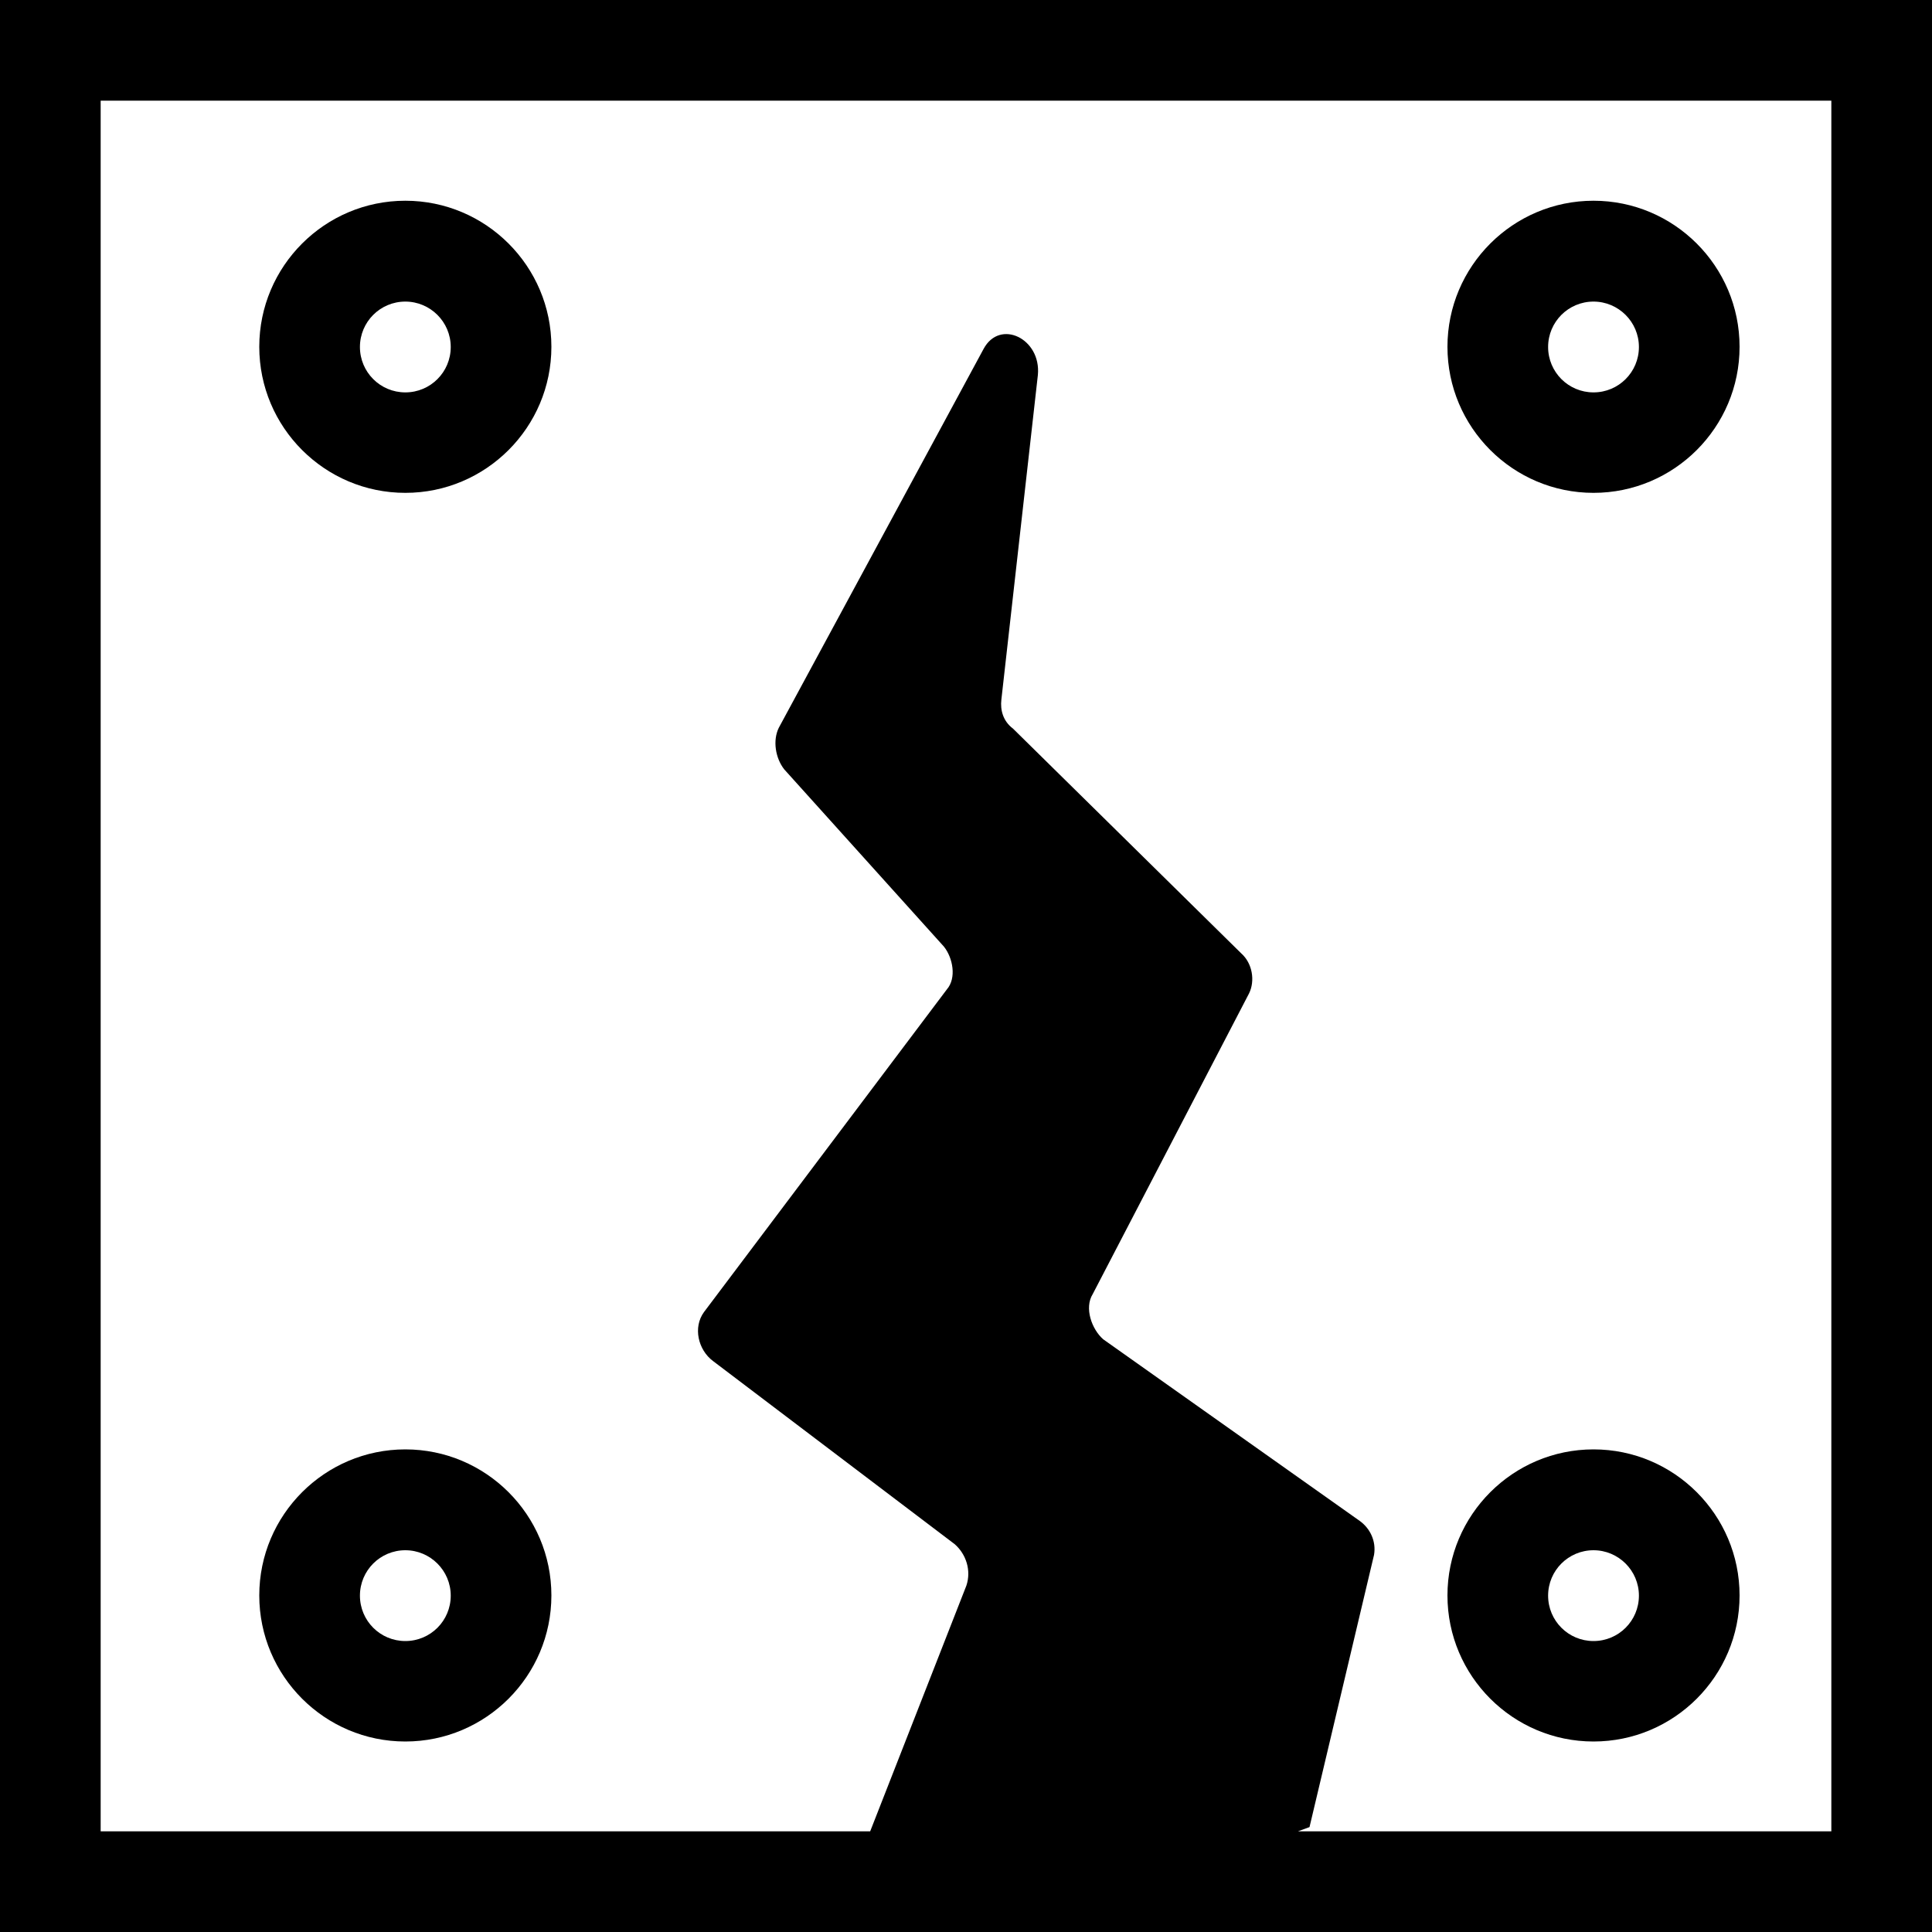 <?xml version="1.0" encoding="UTF-8"?>
<svg id="Layer_1" data-name="Layer 1" xmlns="http://www.w3.org/2000/svg" viewBox="0 0 100 100">
  <defs>
    <style>
      .cls-1 {
        stroke-width: 0px;
      }
    </style>
  </defs>
  <path class="cls-1" d="M0,0v100h100V0H0ZM94.79,94.79h-27.61l.6-.22,3.34-14.09c.12-.72-.21-1.37-.73-1.75l-13.29-9.41c-.59-.52-.99-1.62-.54-2.34l8.09-15.56c.32-.65.18-1.56-.41-2.08l-11.81-11.63c-.52-.39-.66-.97-.6-1.49l1.89-16.81c.18-1.89-1.97-2.92-2.81-1.35l-10.6,19.61c-.32.65-.18,1.56.28,2.15l8.27,9.18c.46.58.66,1.62.15,2.21l-12.57,16.7c-.58.79-.31,1.96.47,2.54l12.51,9.48c.59.52.86,1.36.6,2.14l-4.98,12.72H5.21V5.21h89.58v89.58Z"/>
  <path class="cls-1" d="M82.48,25.51c4.17,0,7.56-3.39,7.56-7.56s-3.39-7.56-7.56-7.56-7.56,3.39-7.56,7.56,3.39,7.56,7.56,7.56ZM82.48,15.61c1.29,0,2.35,1.05,2.35,2.35s-1.05,2.35-2.35,2.35-2.35-1.05-2.35-2.35,1.05-2.35,2.35-2.35Z"/>
  <path class="cls-1" d="M82.48,90.14c4.17,0,7.56-3.39,7.56-7.56s-3.39-7.56-7.56-7.56-7.56,3.39-7.56,7.56,3.39,7.56,7.56,7.56ZM82.48,80.24c1.29,0,2.35,1.05,2.35,2.35s-1.05,2.35-2.35,2.35-2.35-1.05-2.35-2.35,1.05-2.35,2.35-2.35Z"/>
  <path class="cls-1" d="M20.98,25.51c4.17,0,7.56-3.39,7.56-7.56s-3.39-7.56-7.56-7.56-7.56,3.39-7.56,7.56,3.39,7.56,7.56,7.56ZM20.98,15.61c1.29,0,2.35,1.05,2.35,2.35s-1.05,2.35-2.35,2.35-2.35-1.05-2.35-2.35,1.05-2.35,2.35-2.35Z"/>
  <path class="cls-1" d="M20.98,90.14c4.17,0,7.56-3.39,7.56-7.56s-3.39-7.56-7.56-7.56-7.56,3.39-7.56,7.56,3.39,7.56,7.56,7.56ZM20.98,80.24c1.29,0,2.35,1.05,2.35,2.35s-1.05,2.35-2.35,2.35-2.35-1.05-2.35-2.35,1.05-2.35,2.35-2.35Z"/>
</svg>